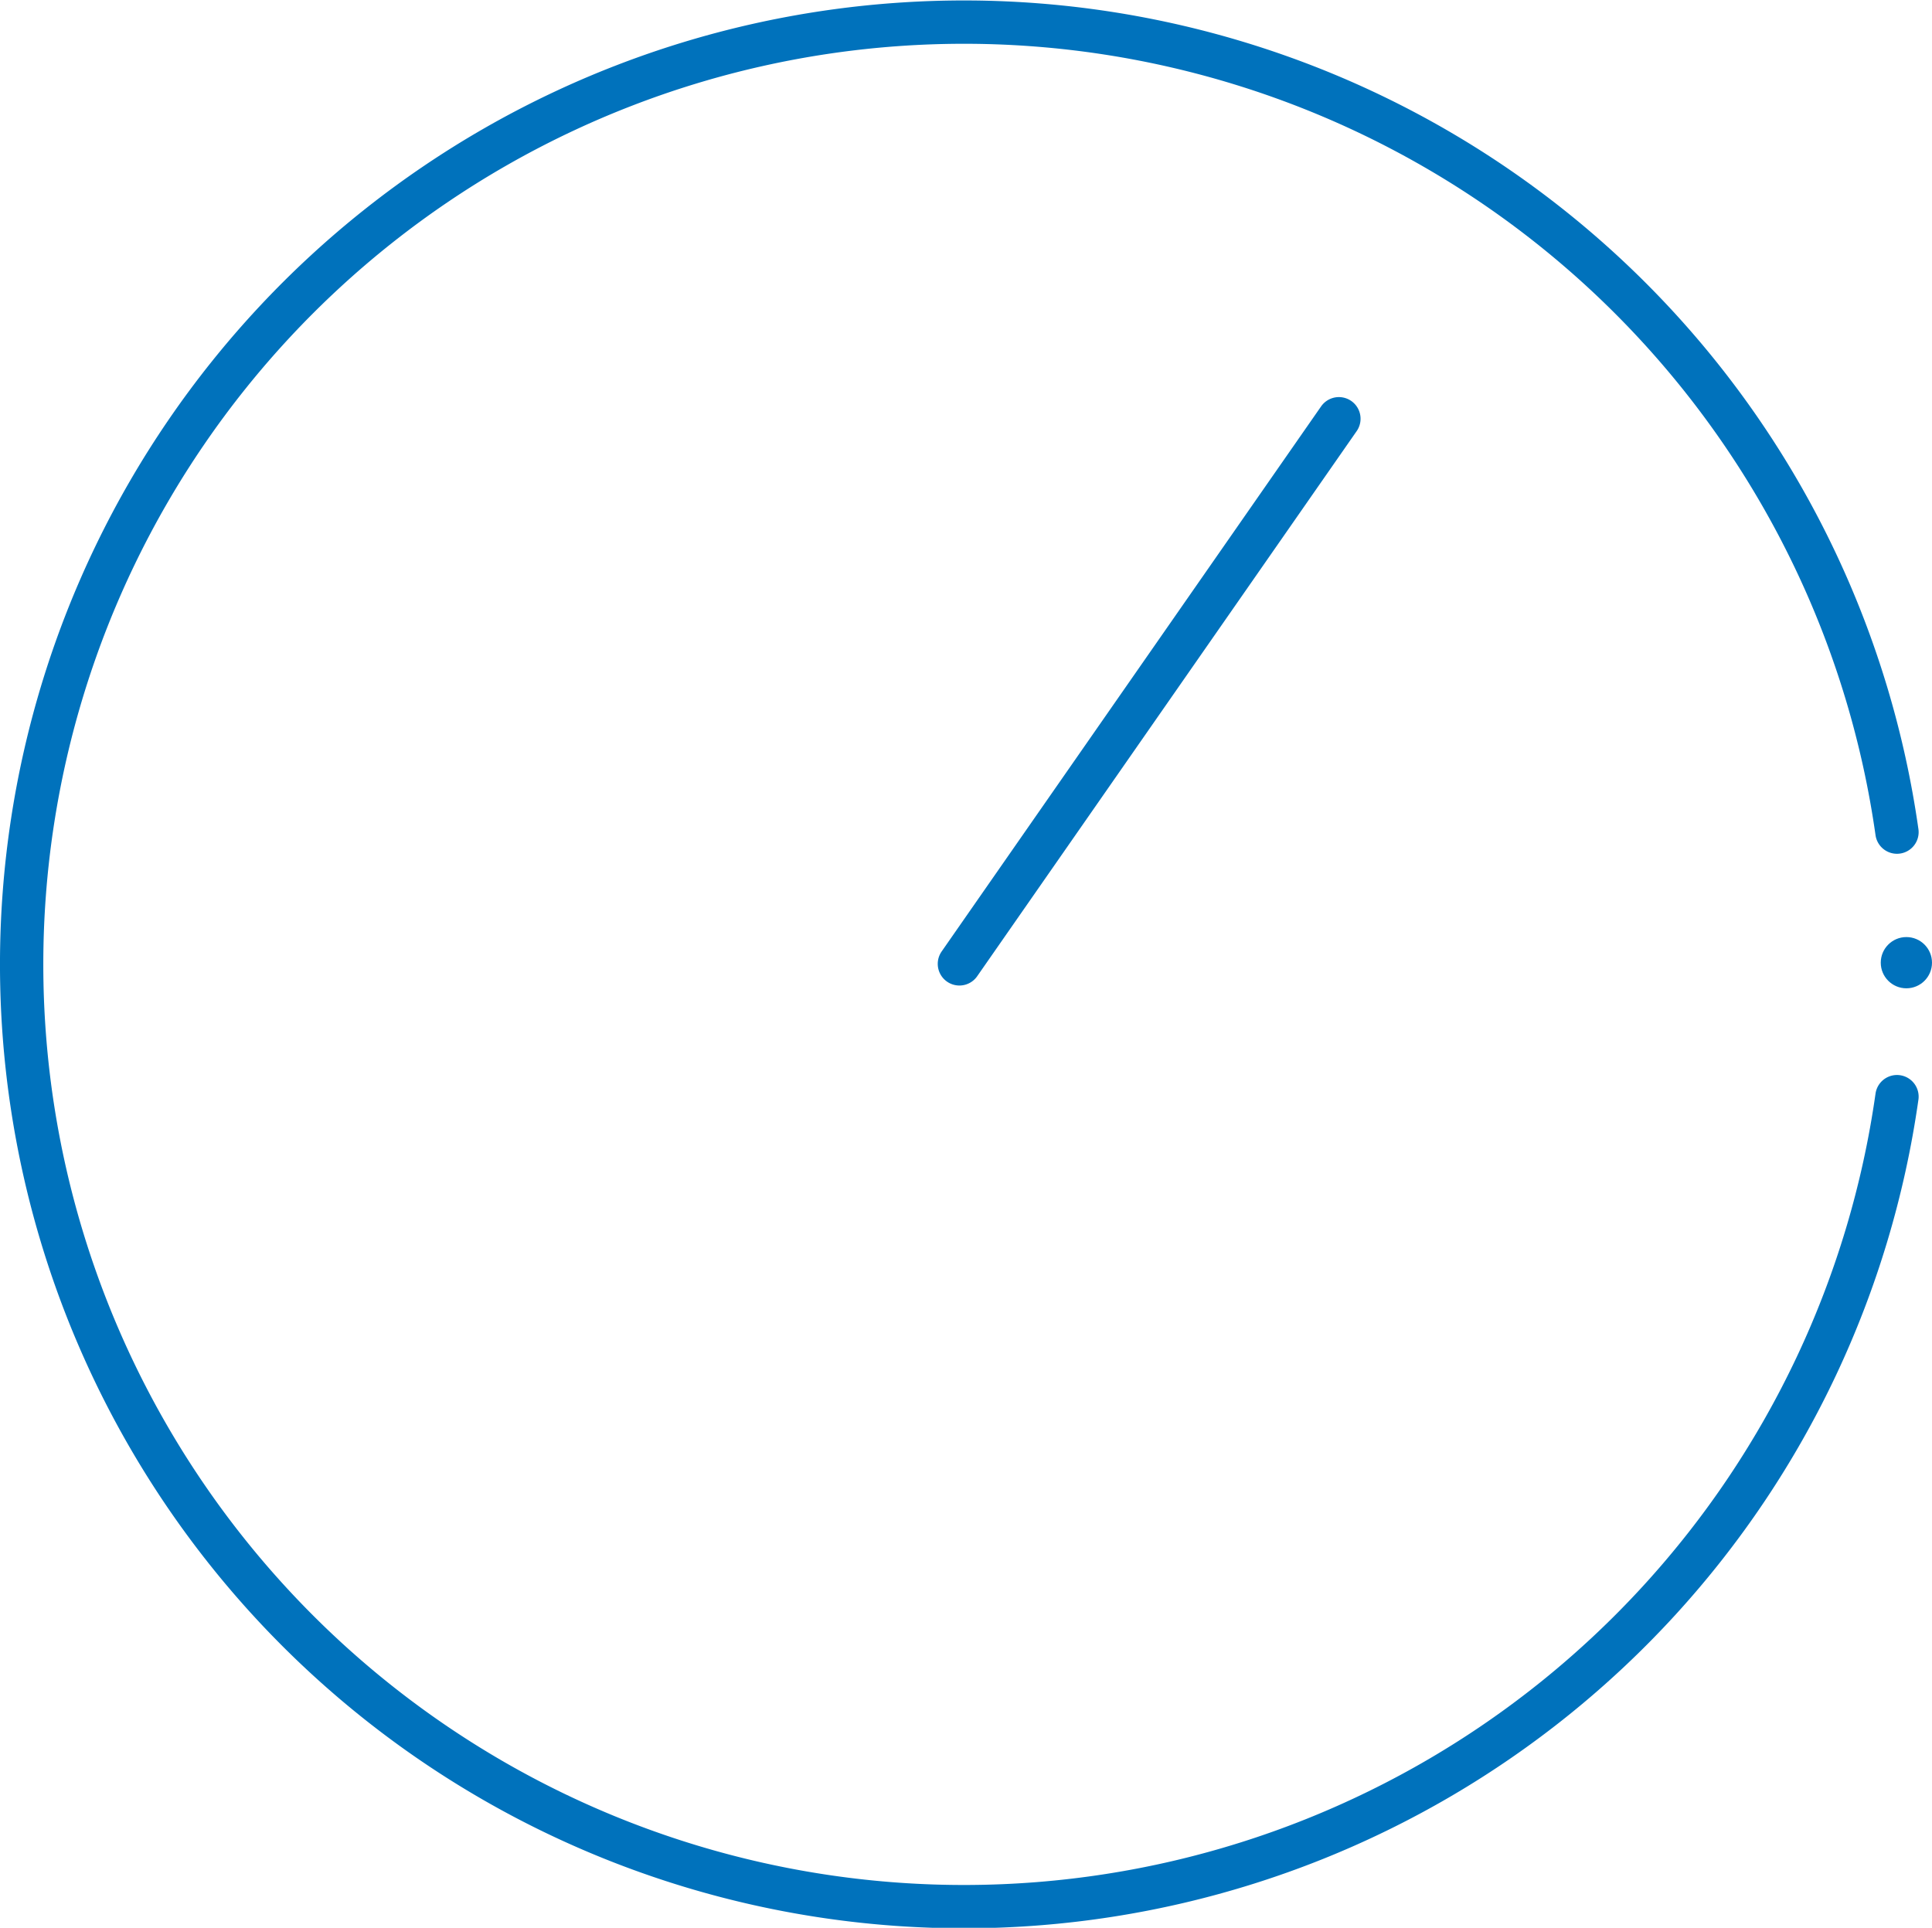 <svg xmlns="http://www.w3.org/2000/svg" viewBox="0 0 312.19 311.53" fill="#000000"><g id="Layer_2" data-name="Layer 2"><g id="Layer_2-2" data-name="Layer 2"><circle cx="308.05" cy="155.57" r="4.14" fill="#0072BC"></circle><path d="M306.53 177.22a152.27 152.27 0 110-42.75m-151.5 21.29l61.32-88.09" style="fill:none;stroke:#0072BC;stroke-linecap:round;stroke-miterlimit:10;stroke-width:7px;"></path></g></g></svg>